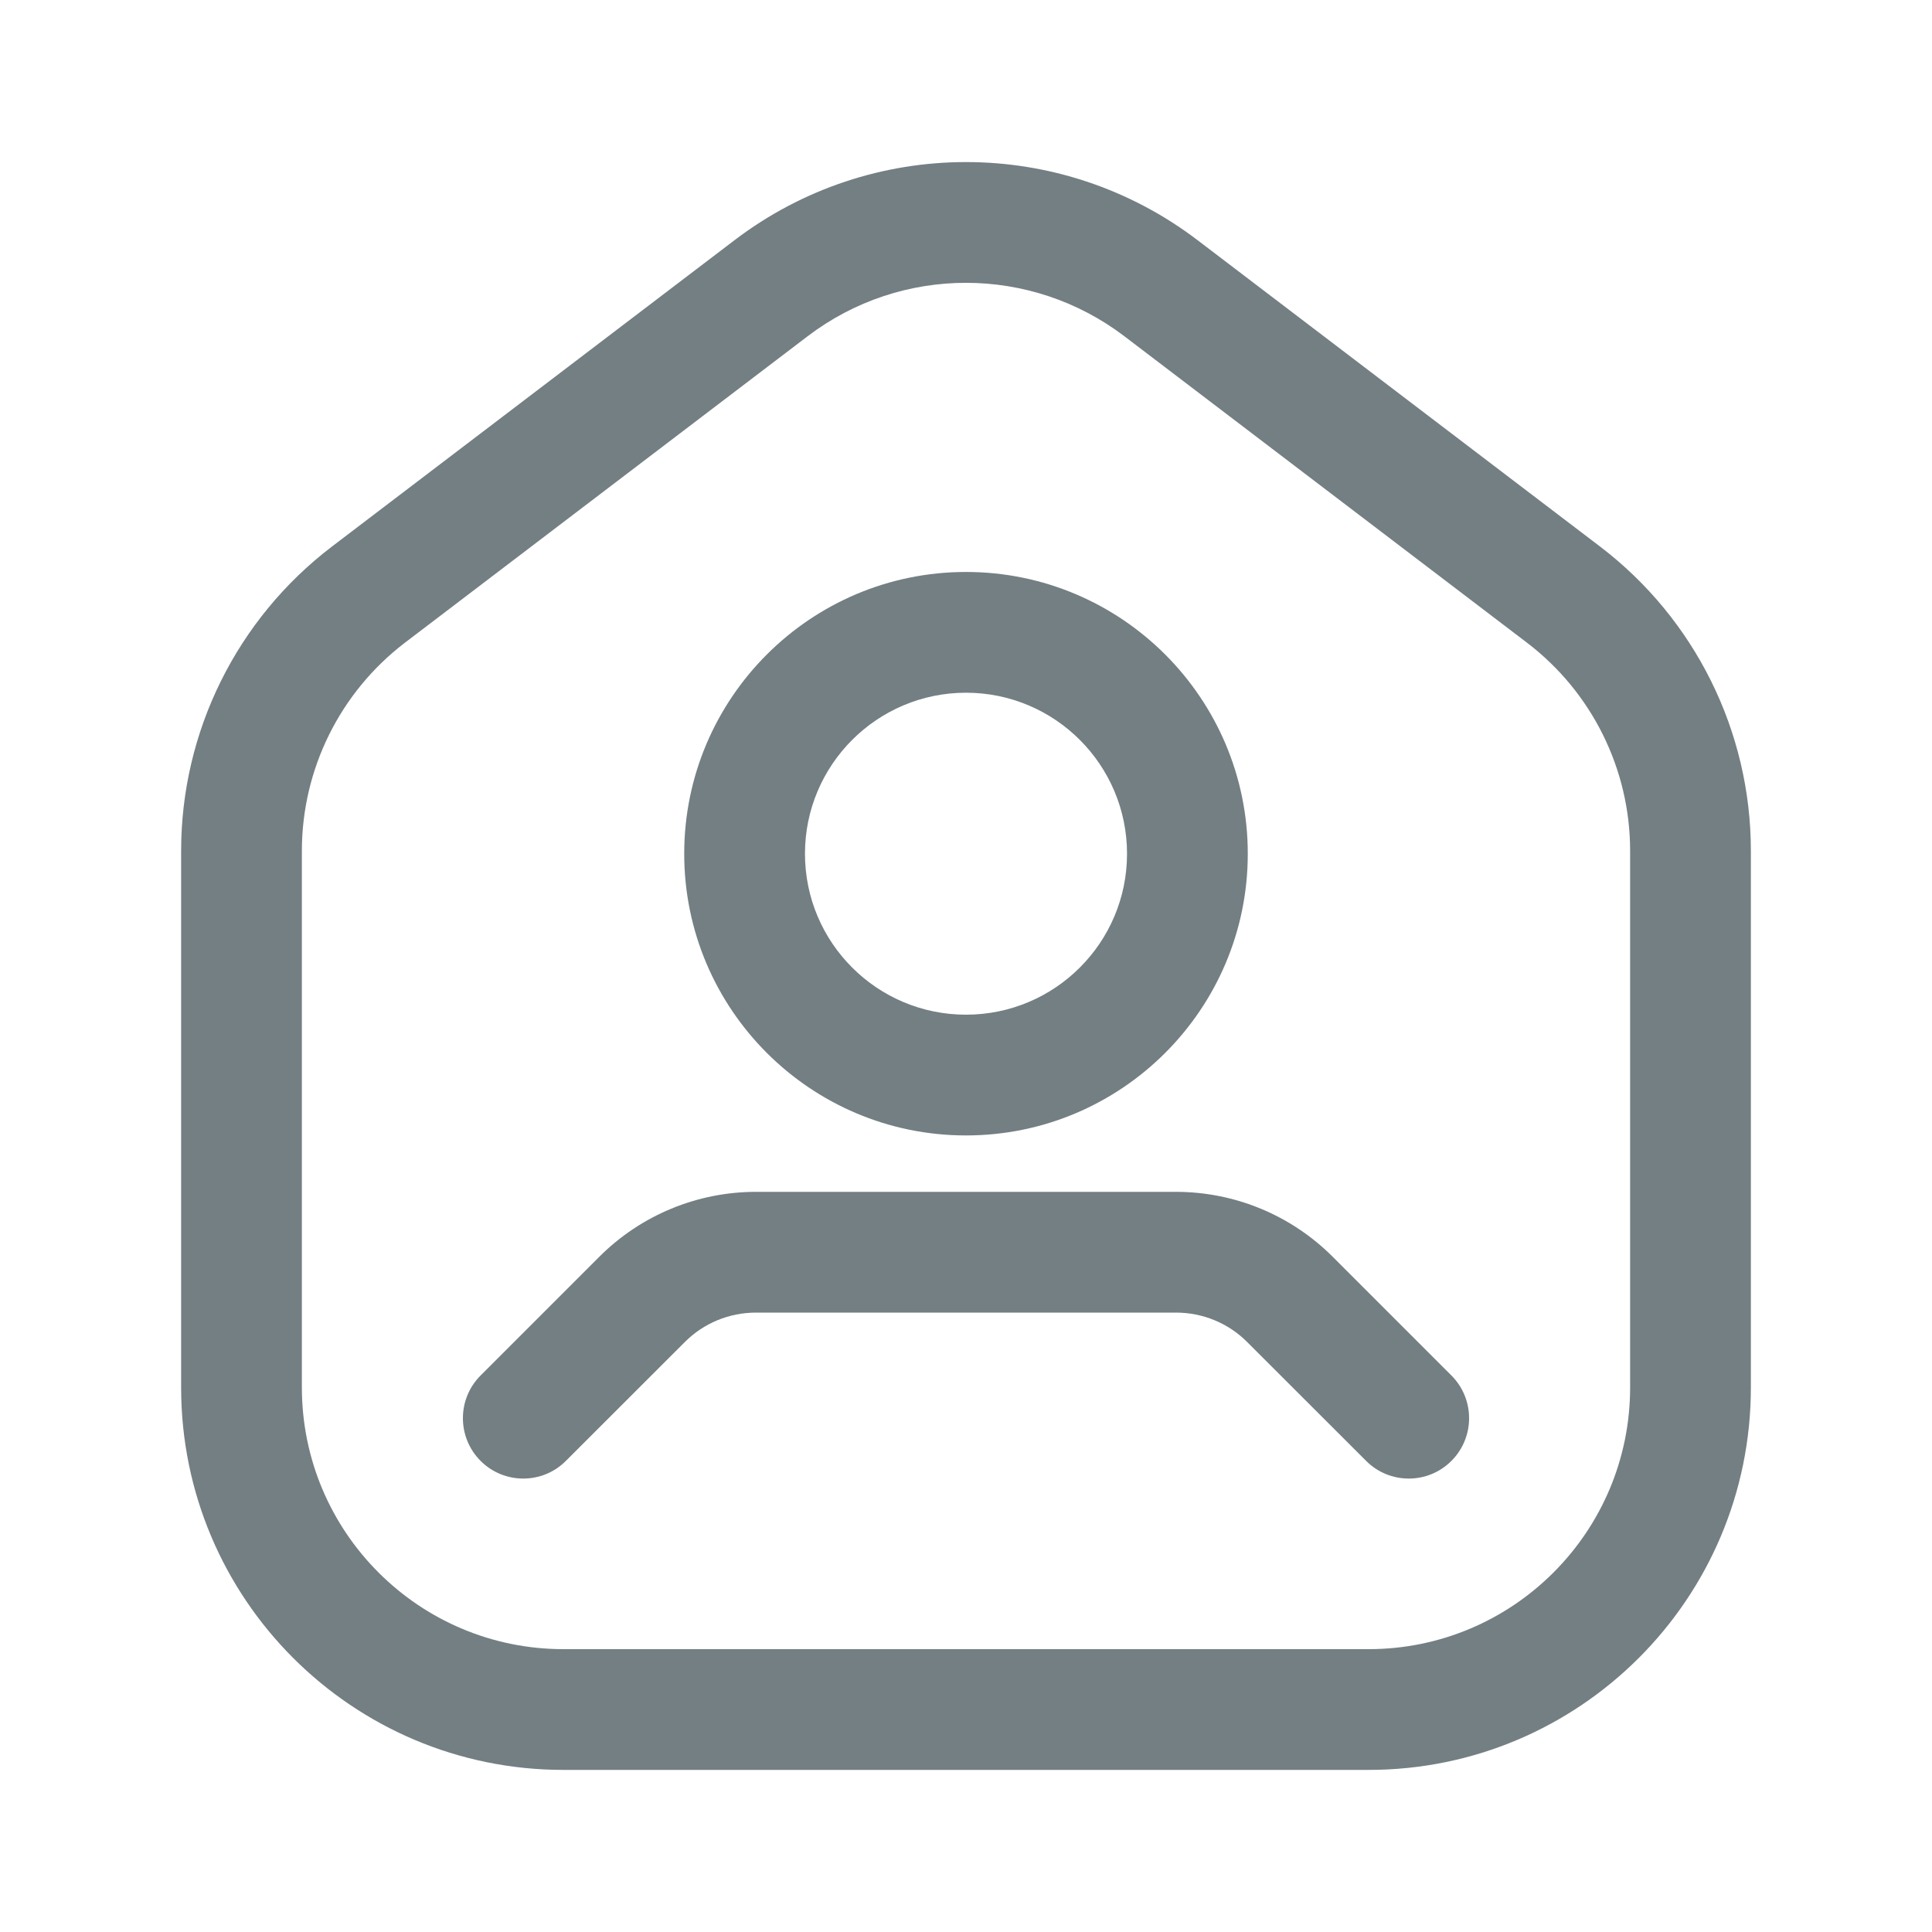 <svg width="20" height="20" viewBox="0 0 20 20" fill="none" xmlns="http://www.w3.org/2000/svg">
<path fill-rule="evenodd" clip-rule="evenodd" d="M10 5.921C8.39 5.921 7.083 7.228 7.083 8.838C7.083 10.447 8.39 11.754 10 11.754C11.61 11.754 12.917 10.447 12.917 8.838C12.917 7.228 11.61 5.921 10 5.921ZM10 7.171C10.92 7.171 11.667 7.918 11.667 8.838C11.667 9.758 10.92 10.504 10 10.504C9.08 10.504 8.333 9.758 8.333 8.838C8.333 7.918 9.08 7.171 10 7.171Z" fill="#737F83"/>
<path fill-rule="evenodd" clip-rule="evenodd" d="M5.858 15.123L7.089 13.893C7.284 13.697 7.549 13.588 7.826 13.588H12.174C12.451 13.588 12.716 13.697 12.911 13.893L14.142 15.123C14.385 15.367 14.782 15.367 15.025 15.123C15.269 14.879 15.269 14.483 15.025 14.239L13.795 13.009C13.365 12.579 12.782 12.338 12.174 12.338C11.073 12.338 8.928 12.338 7.826 12.338C7.218 12.338 6.635 12.579 6.205 13.009L4.975 14.239C4.731 14.483 4.731 14.879 4.975 15.123C5.218 15.367 5.615 15.367 5.858 15.123Z" fill="#737F83"/>
<path fill-rule="evenodd" clip-rule="evenodd" d="M18.125 8.808C18.125 7.572 17.547 6.407 16.564 5.658C15.412 4.782 13.721 3.494 12.398 2.487C10.981 1.408 9.019 1.408 7.603 2.487C6.279 3.494 4.588 4.782 3.436 5.658C2.453 6.407 1.875 7.572 1.875 8.808V14.363C1.875 16.55 3.647 18.322 5.833 18.322H14.167C16.352 18.322 18.125 16.55 18.125 14.363C18.125 12.512 18.125 10.291 18.125 8.808ZM16.875 8.808V14.363C16.875 15.859 15.662 17.072 14.167 17.072C11.686 17.072 8.314 17.072 5.833 17.072C4.338 17.072 3.125 15.859 3.125 14.363V8.808C3.125 7.963 3.52 7.166 4.192 6.653L8.359 3.482C9.328 2.743 10.671 2.743 11.641 3.482L15.807 6.653C16.48 7.166 16.875 7.963 16.875 8.808Z" fill="#737F83"/>
</svg>
